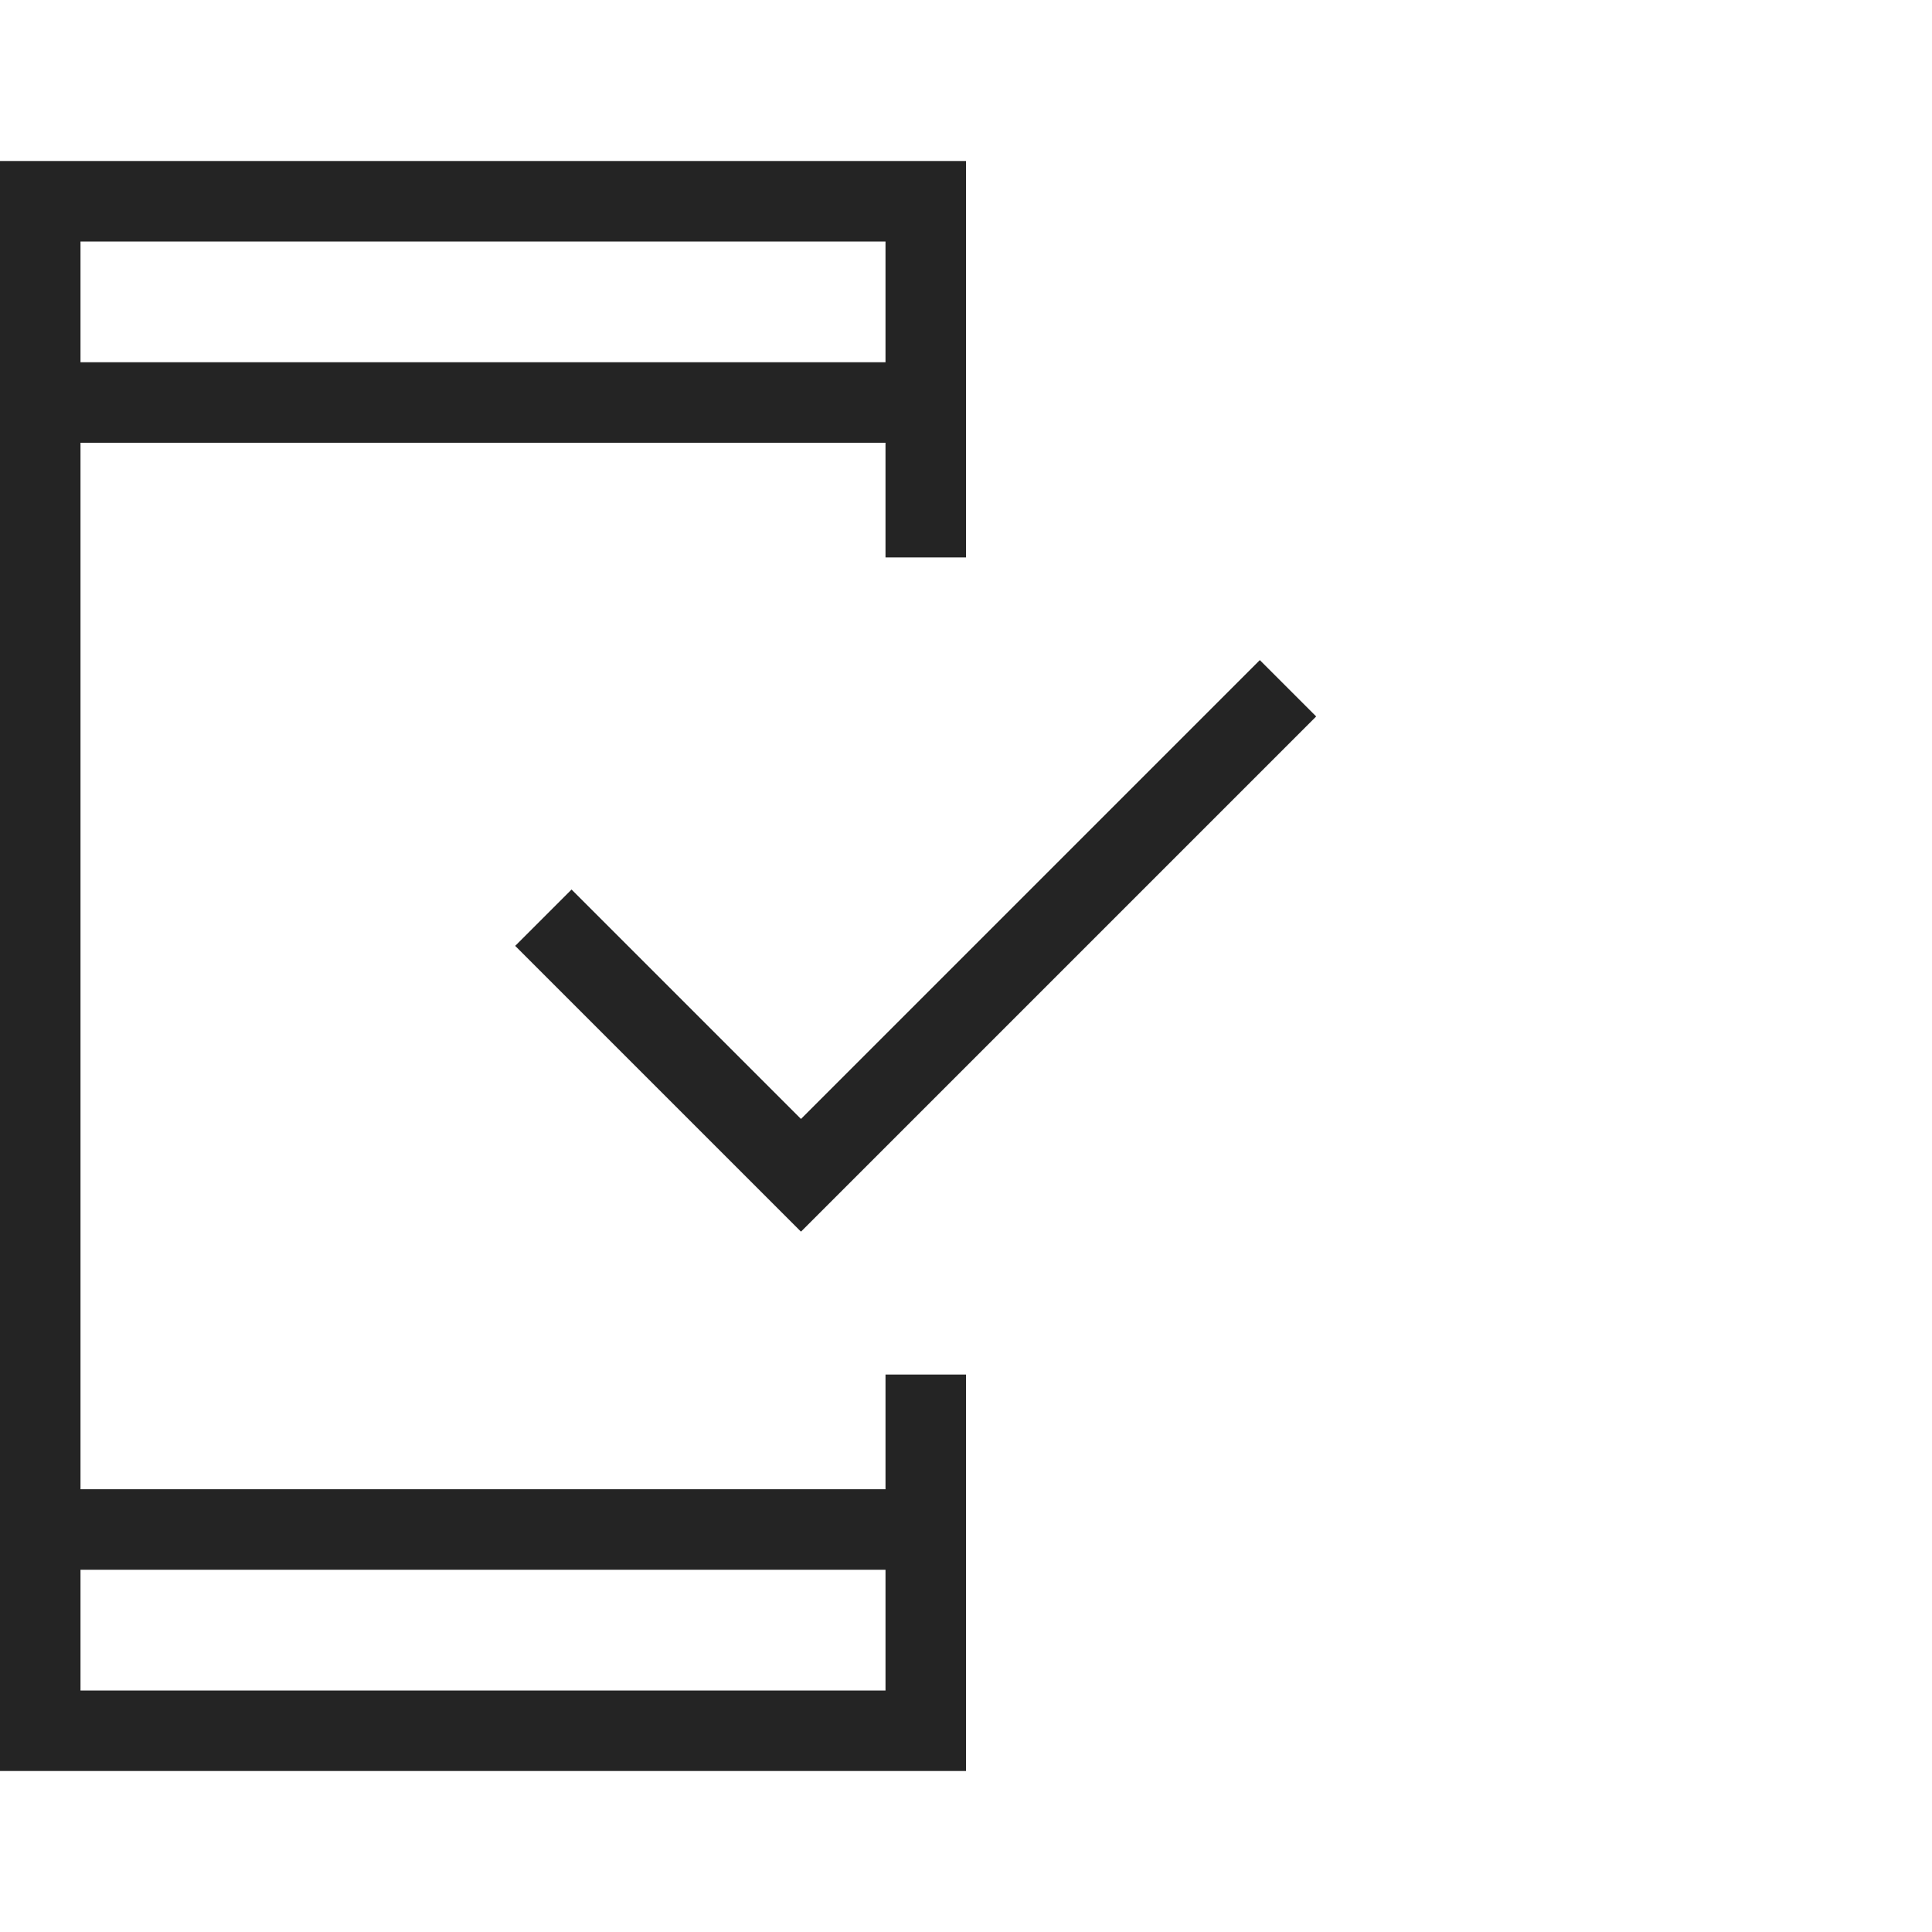 <svg xmlns="http://www.w3.org/2000/svg" width="48" height="48" viewBox="0 0 48 48">
  <title>Mobile Check</title>
  <path fill="#242424" d="m19.9 30.6-7.1-7.1 1.4-1.4 5.7 5.7 11.4-11.4 1.4 1.4-12.8 12.8ZM2 42h20v-3H2v3ZM2 9h20V6H2v3ZM0 44V4h24v9.85h-2V11H2v26h20v-2.85h2V44H0Z"/>
</svg>
